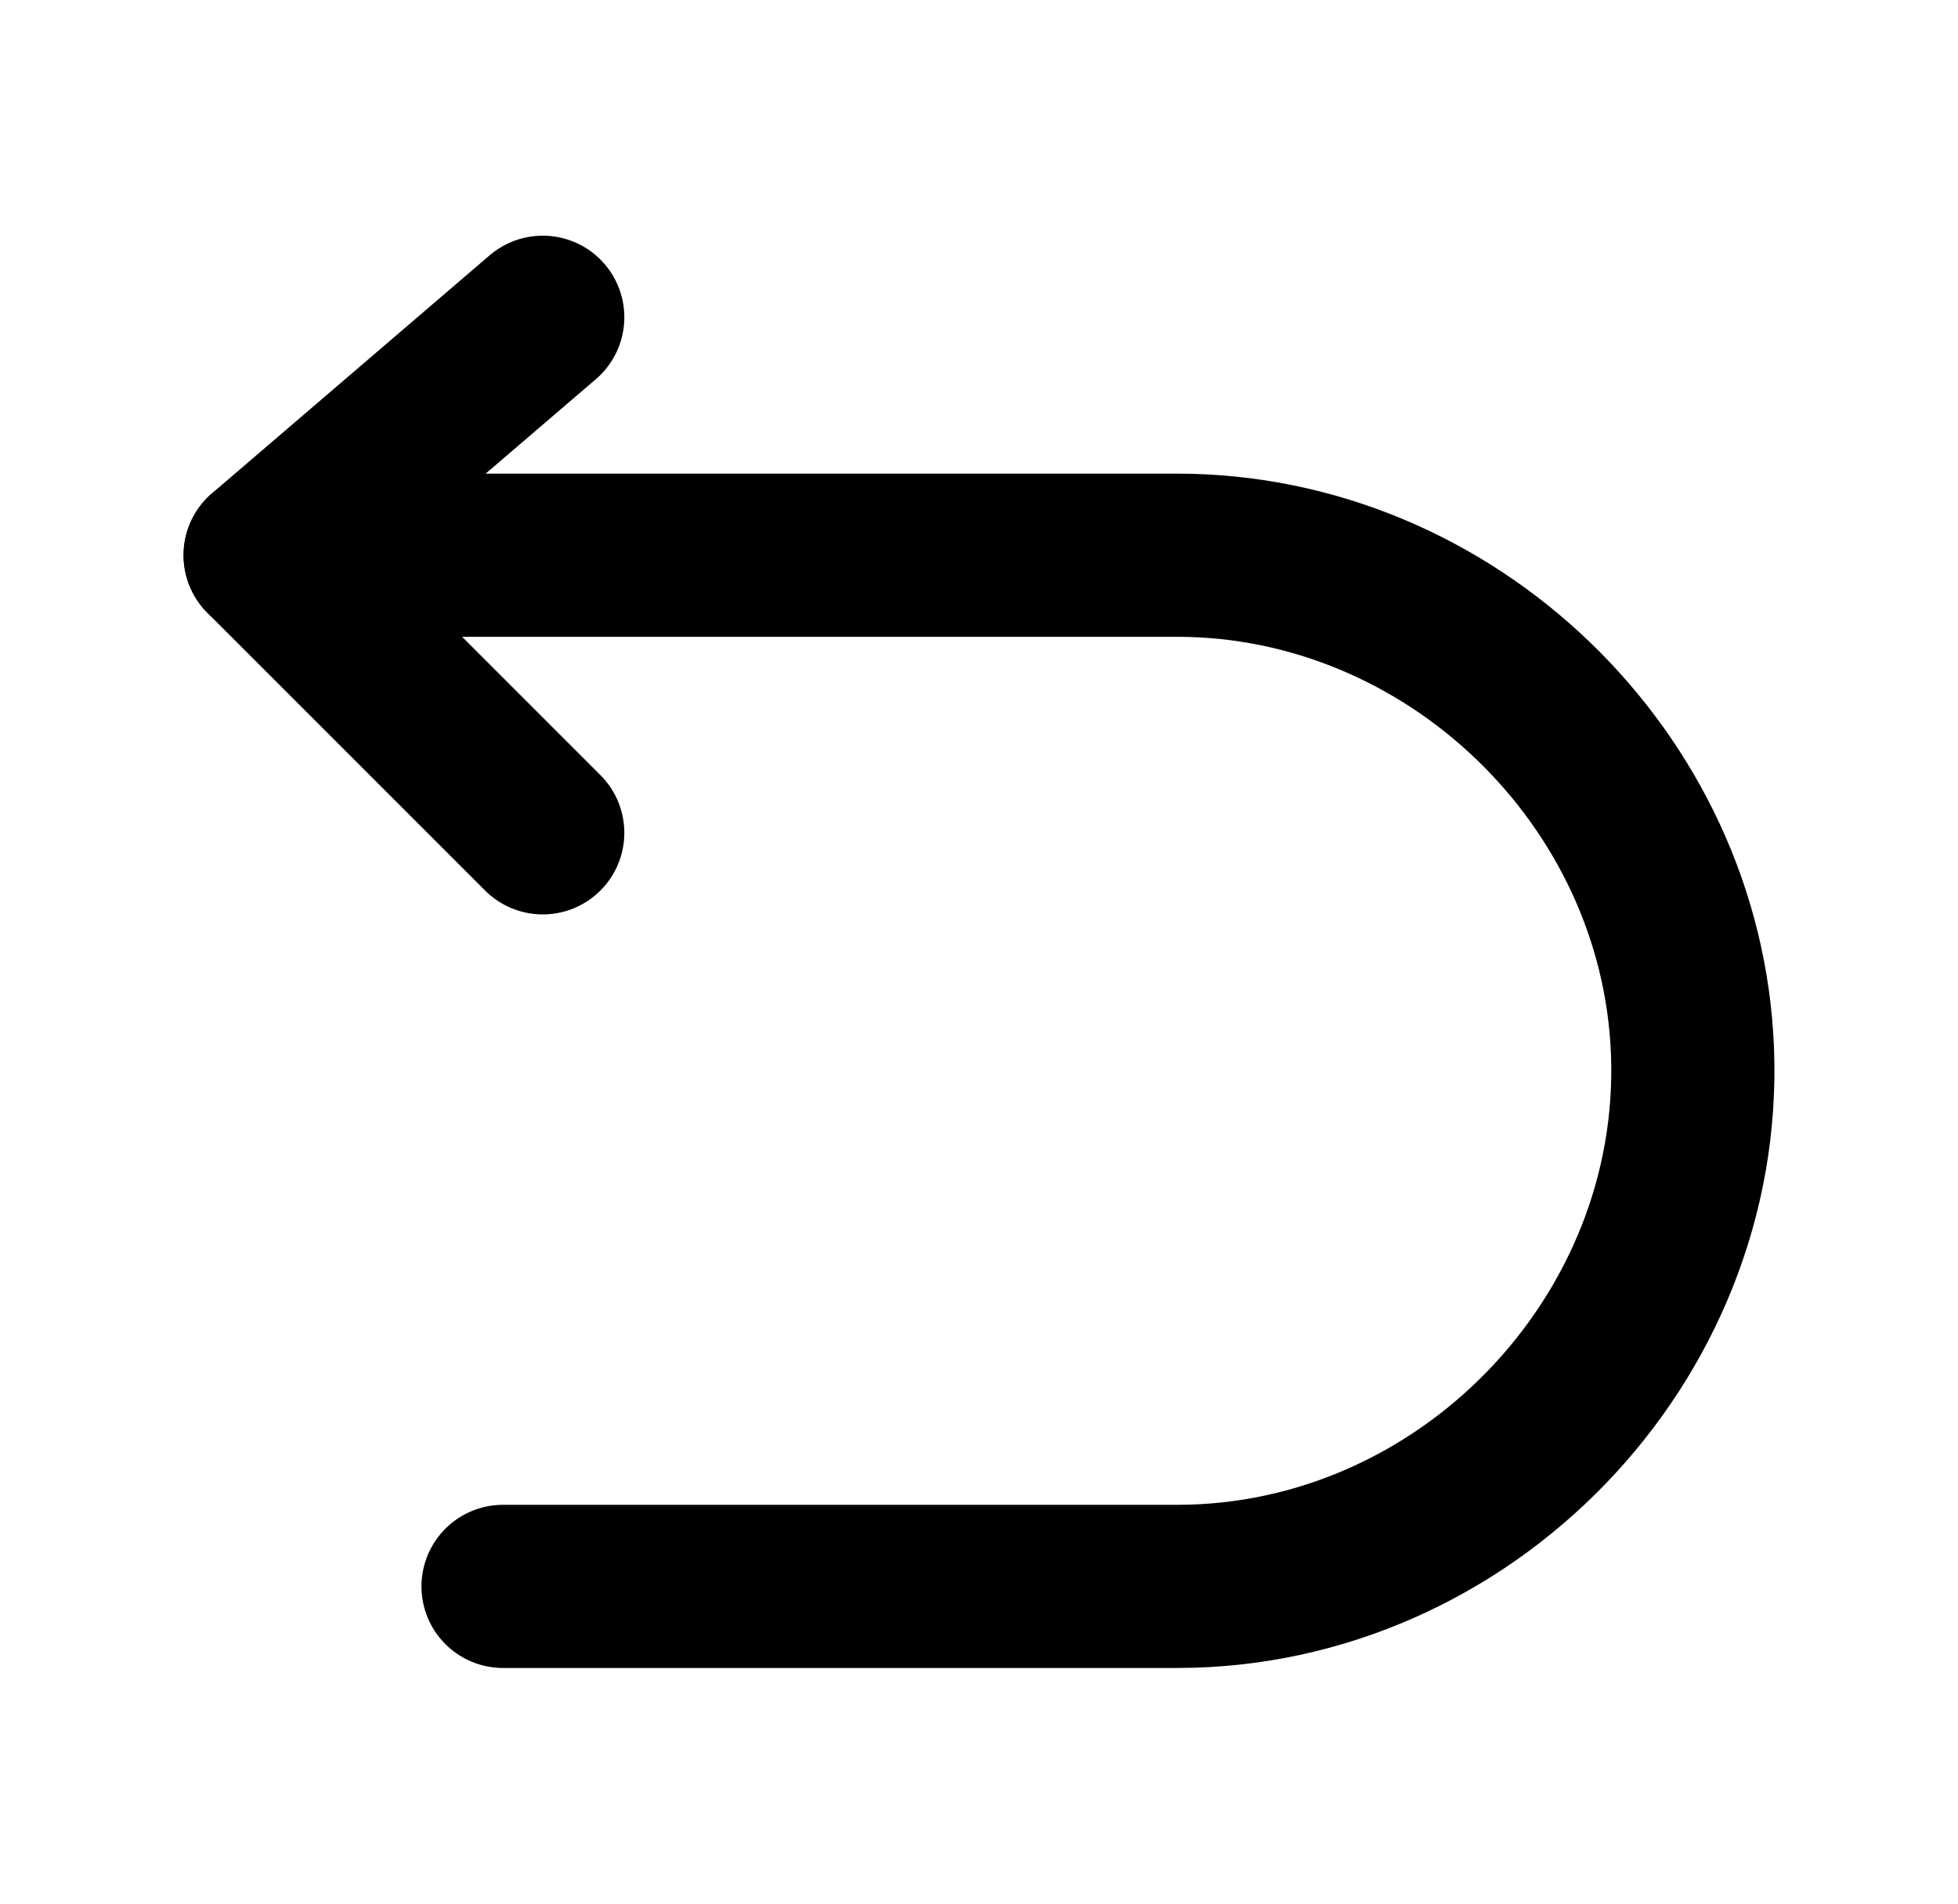 <svg width="36" height="35" viewBox="0 0 36 35" fill="none" xmlns="http://www.w3.org/2000/svg">
<g id="icon-park-outline:return">
<g id="Group">
<path id="Vector" d="M9.979 5.833L4.875 10.208L9.979 15.312" stroke="black" stroke-width="3" stroke-linecap="round" stroke-linejoin="round"/>
<path id="Vector_2" d="M4.875 10.208H21.642C26.66 10.208 30.922 14.306 31.118 19.323C31.325 24.624 26.945 29.167 21.642 29.167H9.249" stroke="black" stroke-width="3" stroke-linecap="round" stroke-linejoin="round"/>
</g>
</g>
</svg>
